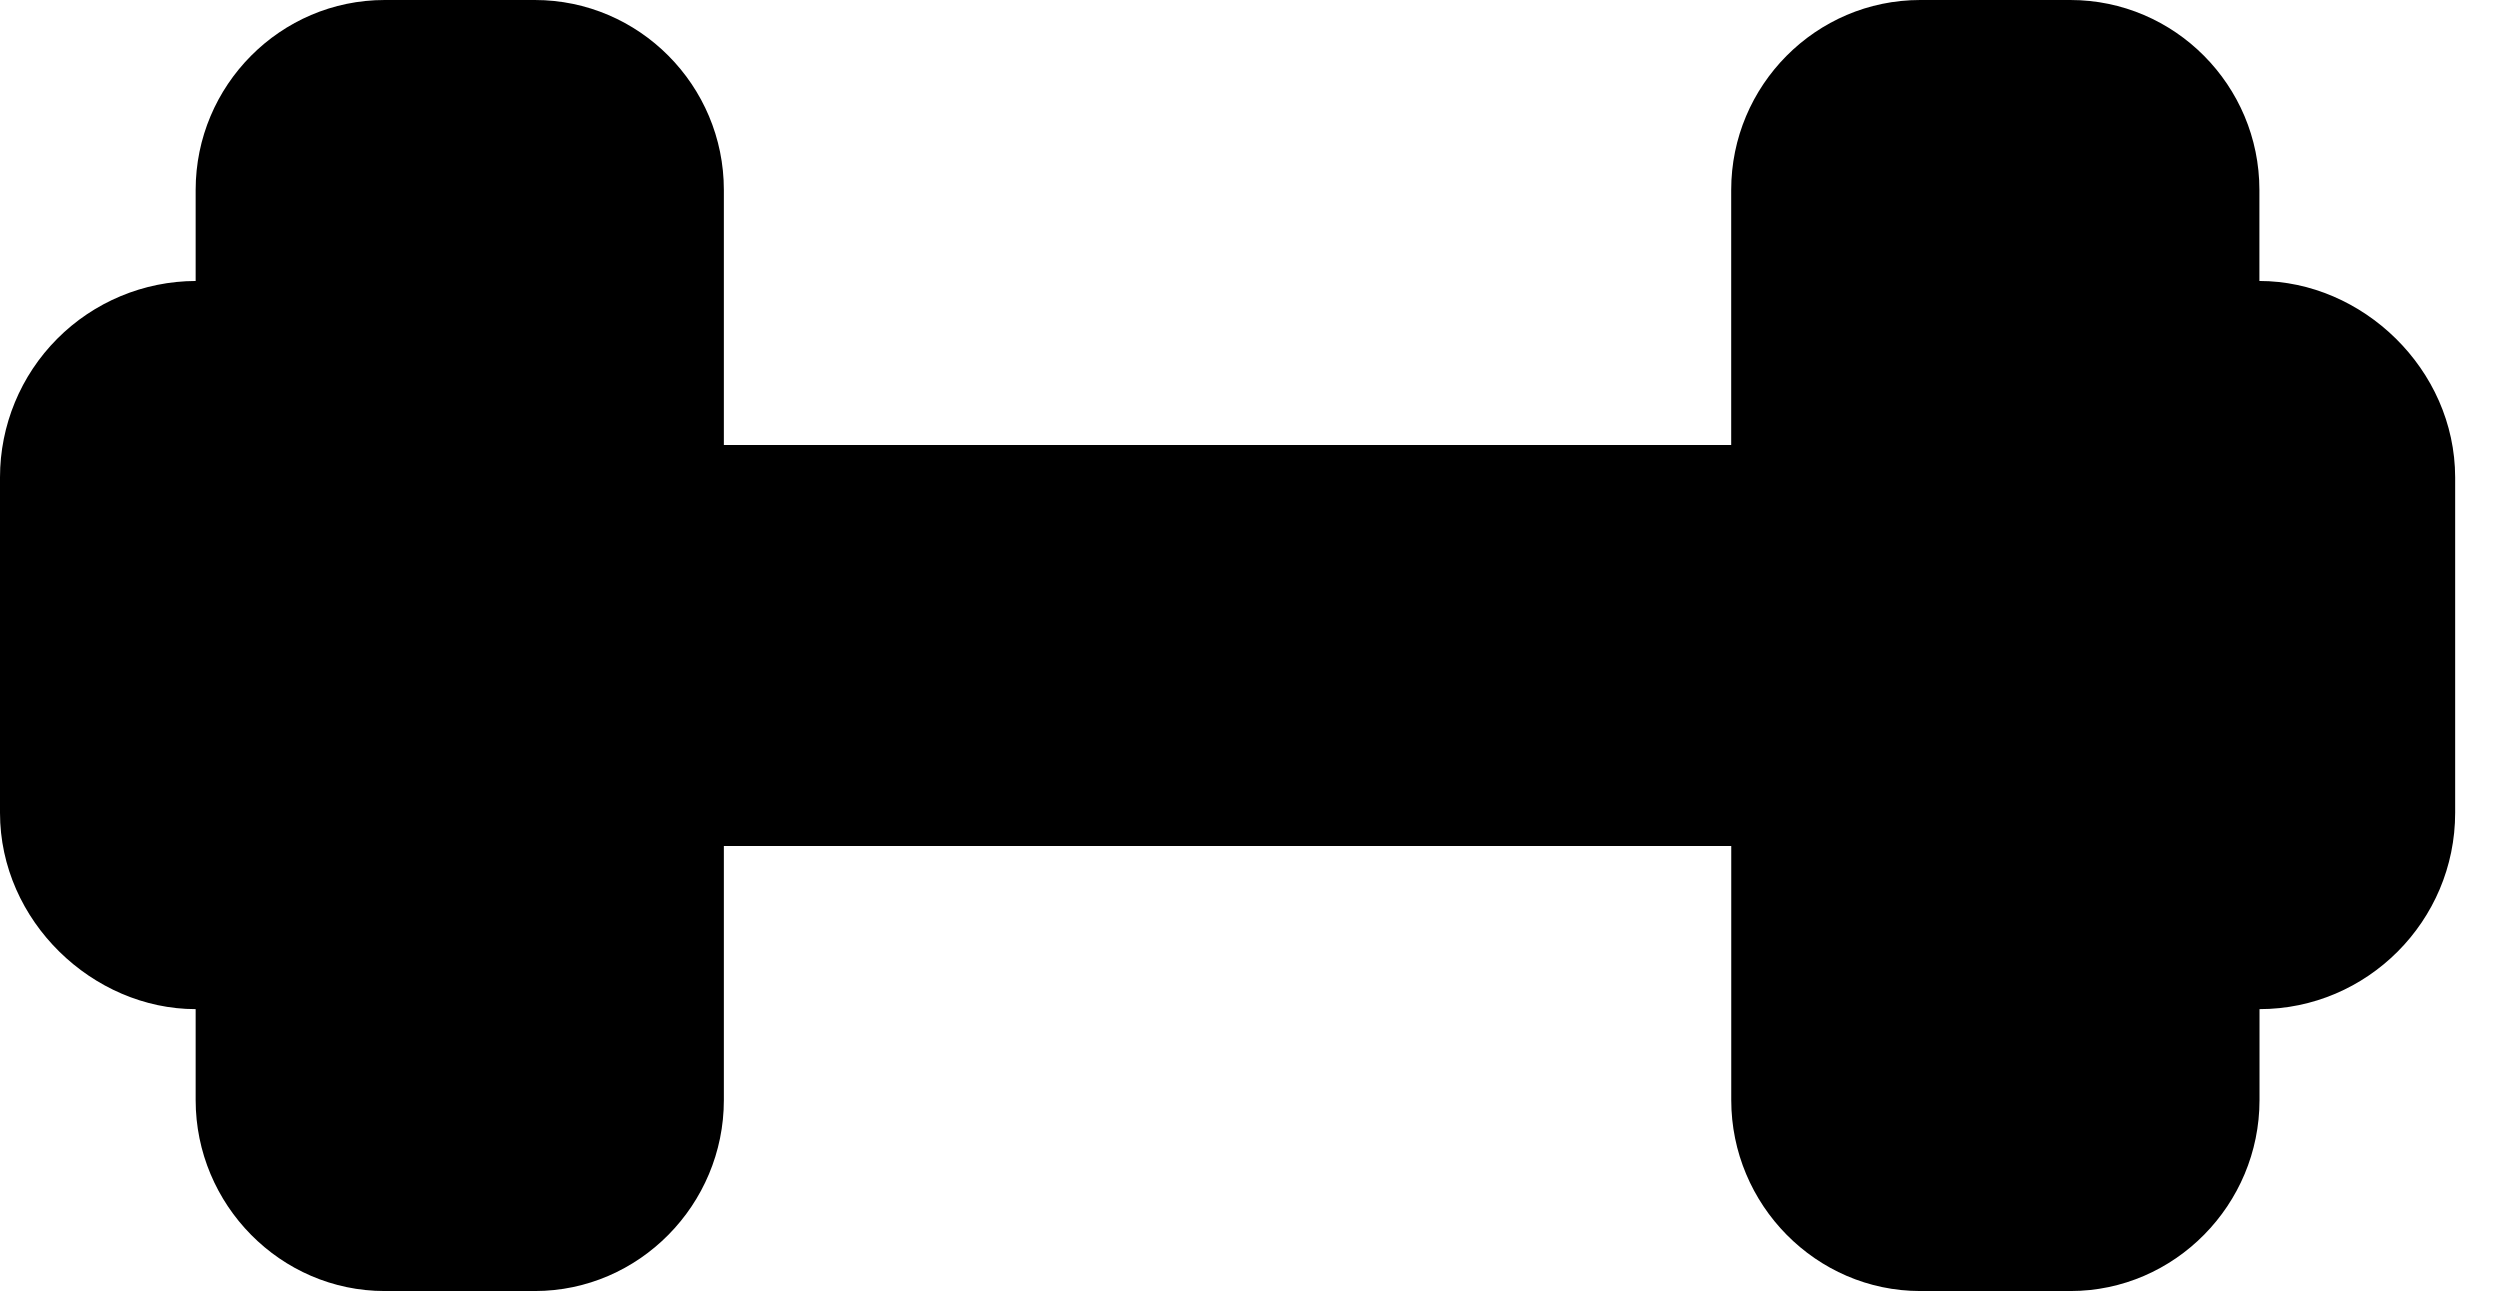 <?xml version="1.0" encoding="UTF-8"?> <svg xmlns="http://www.w3.org/2000/svg" width="46" height="24" viewBox="0 0 46 24" fill="none"><g clip-path="url(#clip0_12_12)"><path d="M41.573 5.17V3.495C41.573 1.573 40.015 0 38.094 0H35.333C33.412 0 31.854 1.573 31.854 3.495V8.188H13.319V3.495C13.319 1.573 11.761 0 9.84 0H7.079C5.158 0 3.6 1.573 3.6 3.495V5.17C2.644 5.173 1.728 5.555 1.053 6.233C0.379 6.91 -0 7.827 1.44208e-07 8.783V14.955C1.44208e-07 16.951 1.71 18.568 3.6 18.568V20.242C3.6 22.164 5.158 23.755 7.079 23.755H9.84C11.761 23.755 13.319 22.164 13.319 20.242V15.566H31.855V20.242C31.855 22.164 33.413 23.755 35.334 23.755H38.096C40.016 23.755 41.575 22.164 41.575 20.242V18.568C43.554 18.568 45.175 16.949 45.175 14.955V8.783C45.172 6.787 43.462 5.17 41.573 5.17Z" fill="black"></path></g><defs><clipPath id="clip0_12_12"><rect width="45.175" height="23.755" fill="white"></rect></clipPath></defs></svg> 